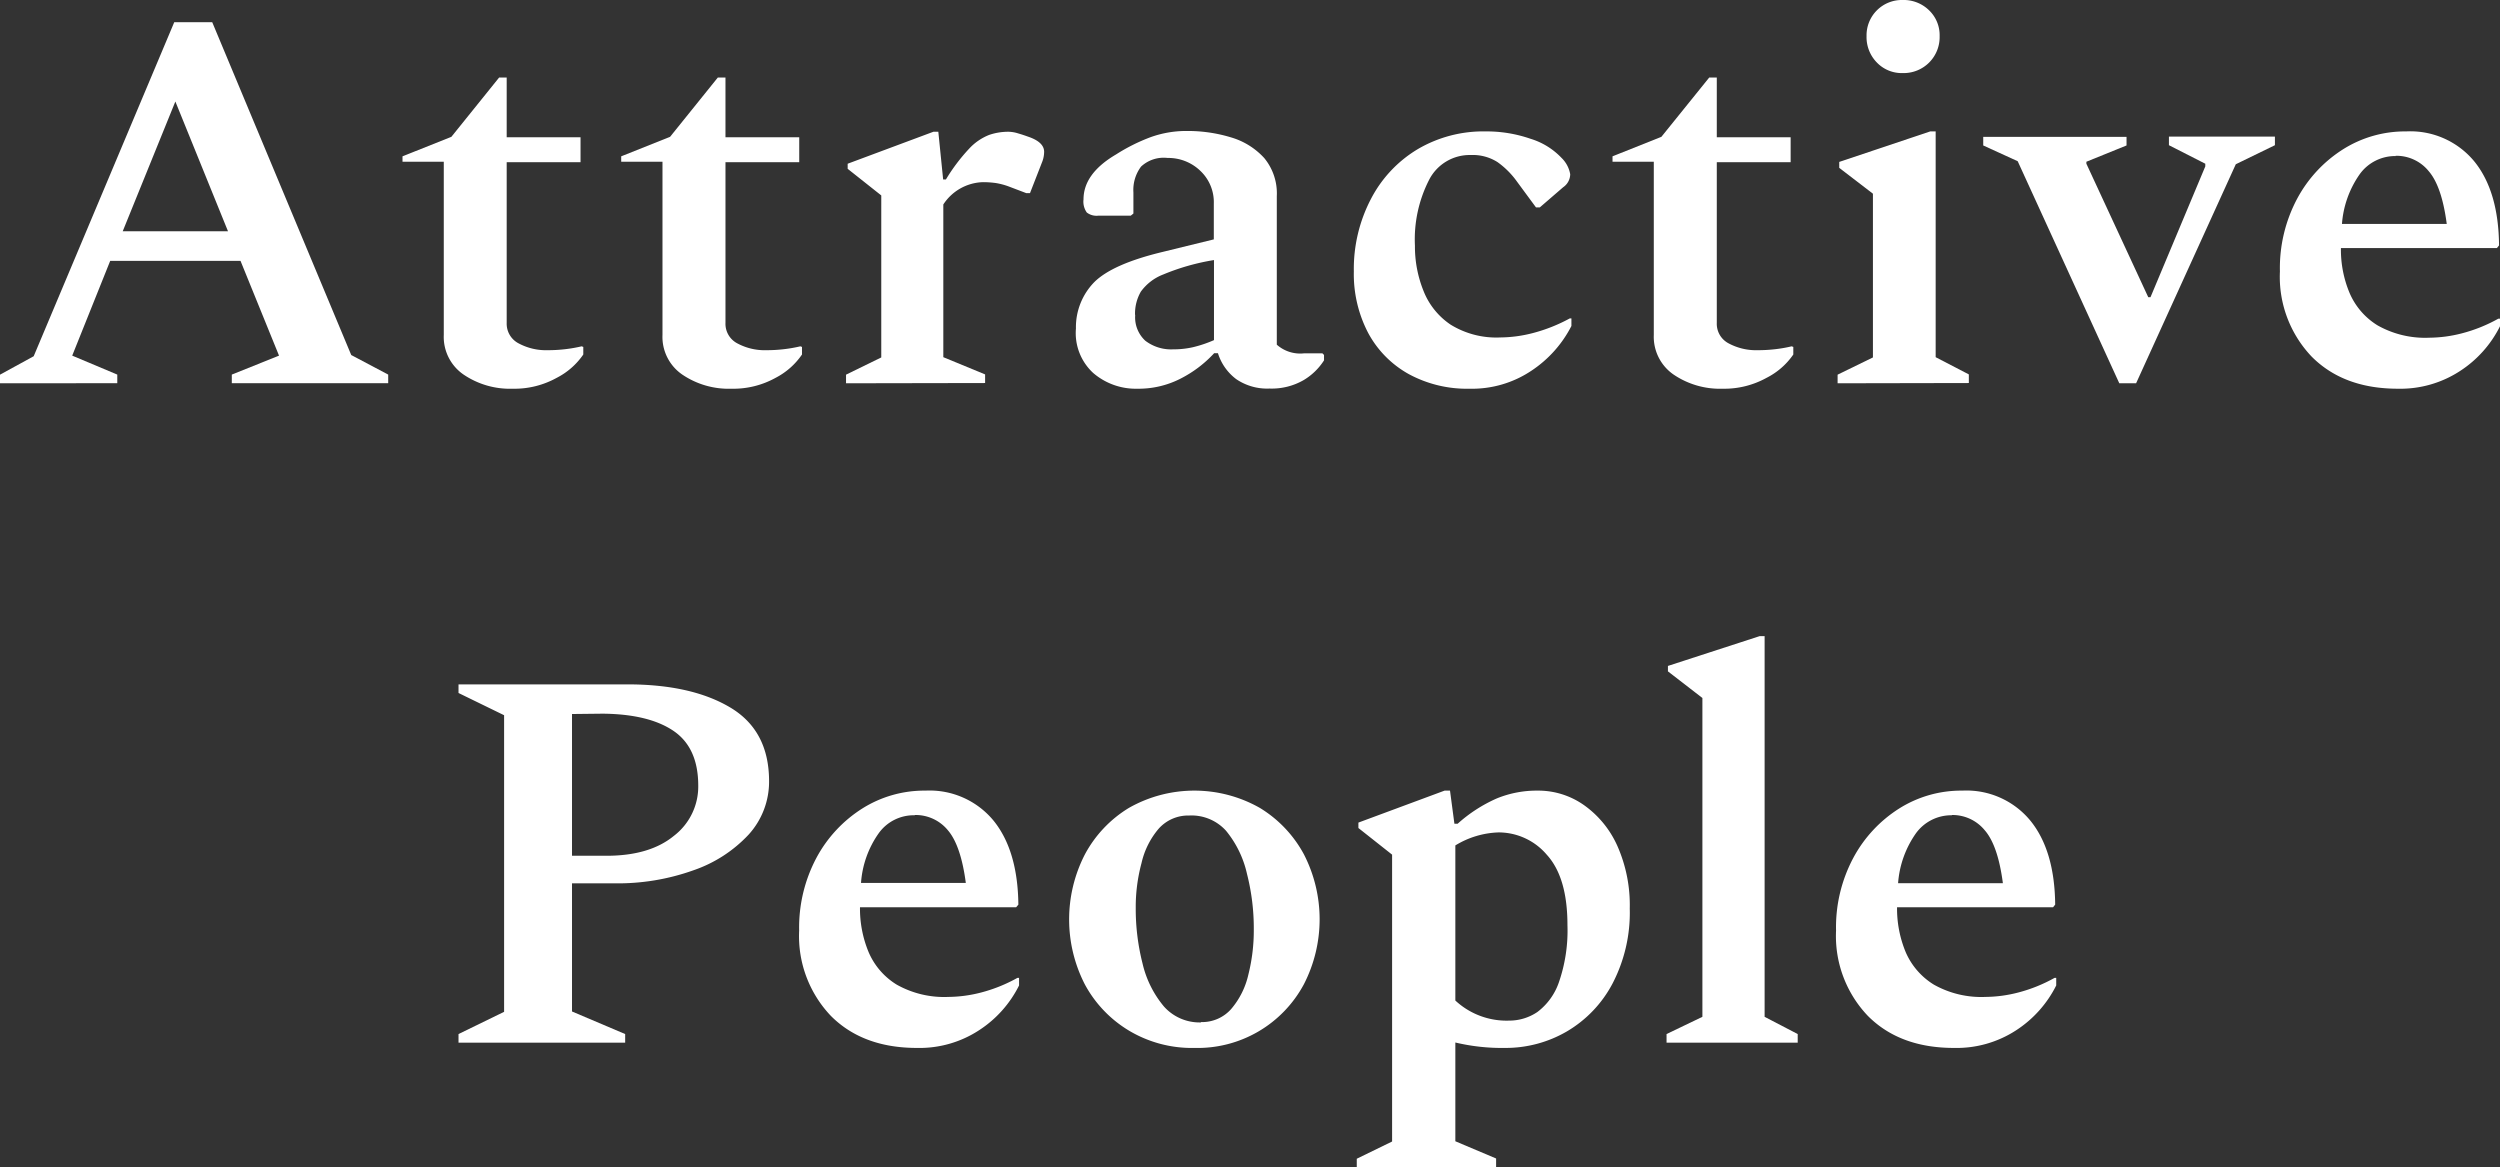 <svg xmlns="http://www.w3.org/2000/svg" viewBox="0 0 290.12 135.47"><rect x="0" y="0" width="290.12" height="135.47" fill="#333333" stroke="none"/><defs><style>.cls-1{fill:#fff;}</style></defs><g id="レイヤー_2" data-name="レイヤー 2"><g id="レイヤー_3" data-name="レイヤー 3"><path class="cls-1" d="M0,44.48v-1l3.91-2.14L20.22,2.58h4.41L40.76,41.2l4.29,2.27v1H26.9v-1l5.48-2.2-4.47-11H12.79l-4.41,11,5.23,2.2v1ZM14.24,26.84H26.46L20.35,11.78Z"/><path class="cls-1" d="M59.5,45.11a9.58,9.58,0,0,1-5.7-1.64,5.3,5.3,0,0,1-2.3-4.6V18.77H46.71v-.63l5.67-2.26L57.92,9h.88v6.93h8.57v2.89H58.8V37.48a2.57,2.57,0,0,0,1.39,2.37,6.71,6.71,0,0,0,3.34.79,17.71,17.71,0,0,0,2.17-.13,16.69,16.69,0,0,0,1.8-.32l.19.07v.88a8.34,8.34,0,0,1-3.09,2.71A10.1,10.1,0,0,1,59.5,45.11Z"/><path class="cls-1" d="M84.88,45.11a9.58,9.58,0,0,1-5.7-1.64,5.3,5.3,0,0,1-2.3-4.6V18.77H72.09v-.63l5.67-2.26L83.3,9h.89v6.93h8.56v2.89H84.19V37.48a2.56,2.56,0,0,0,1.38,2.37,6.71,6.71,0,0,0,3.34.79,17.71,17.71,0,0,0,2.17-.13,16.69,16.69,0,0,0,1.8-.32l.19.07v.88A8.34,8.34,0,0,1,90,43.85,10.1,10.1,0,0,1,84.88,45.11Z"/><path class="cls-1" d="M98.18,44.48v-1l4.09-2V22.68l-3.9-3.09V19l9.95-3.71h.57l.56,5.54h.32a21.16,21.16,0,0,1,2.71-3.59,6.33,6.33,0,0,1,2.3-1.58,6.86,6.86,0,0,1,2.23-.37,3.87,3.87,0,0,1,1.14.19c.42.12.8.25,1.13.37q1.89.63,1.89,1.77a3.32,3.32,0,0,1-.19,1.07l-1.45,3.72h-.44l-2-.76a7.92,7.92,0,0,0-1.54-.41,11,11,0,0,0-1.48-.1,5.68,5.68,0,0,0-4.6,2.59V41.45l4.85,2v1Z"/><path class="cls-1" d="M132,45.11a7.58,7.58,0,0,1-5.14-1.83,6.29,6.29,0,0,1-2-5.16A7.48,7.48,0,0,1,127,32.73c1.43-1.41,4.07-2.57,7.94-3.5l5.92-1.45V23.63a5,5,0,0,0-1.58-3.82,5.35,5.35,0,0,0-3.78-1.48,3.86,3.86,0,0,0-3.08,1,4.51,4.51,0,0,0-.89,3v2.45l-.31.25h-3.78a1.84,1.84,0,0,1-1.32-.37,2.18,2.18,0,0,1-.38-1.52q0-3,3.78-5.22a21.27,21.27,0,0,1,4-2,12.18,12.18,0,0,1,4.19-.72,17.23,17.23,0,0,1,5.17.75,8.39,8.39,0,0,1,3.84,2.4,6.44,6.44,0,0,1,1.45,4.41V40a4.1,4.1,0,0,0,3.21,1h2.08l.19.19v.63a7.14,7.14,0,0,1-2.33,2.27,7.4,7.4,0,0,1-4,1,6.36,6.36,0,0,1-3.87-1.1,6,6,0,0,1-2.11-3h-.44A13.83,13.83,0,0,1,137,43.94,10.68,10.68,0,0,1,132,45.11Zm-.26-8.57a3.68,3.68,0,0,0,1.17,3,4.92,4.92,0,0,0,3.24,1,10.13,10.13,0,0,0,2.3-.25,14.2,14.2,0,0,0,2.43-.82V30.18A26.11,26.11,0,0,0,135,31.85a5.74,5.74,0,0,0-2.61,2A5.09,5.09,0,0,0,131.72,36.54Z"/><path class="cls-1" d="M170.53,45.11a14.15,14.15,0,0,1-7.05-1.7,11.89,11.89,0,0,1-4.7-4.76,14.72,14.72,0,0,1-1.67-7.15,17.53,17.53,0,0,1,2-8.44,14.5,14.5,0,0,1,5.38-5.73,15,15,0,0,1,7.91-2.08,15.54,15.54,0,0,1,5.2.85,8.31,8.31,0,0,1,3.62,2.23,3.48,3.48,0,0,1,1,1.89,1.86,1.86,0,0,1-.82,1.51l-2.71,2.34h-.44l-2.21-3a9.67,9.67,0,0,0-2.26-2.26,5.34,5.34,0,0,0-3.09-.82,5.29,5.29,0,0,0-4.82,2.83,15.18,15.18,0,0,0-1.67,7.69,13.79,13.79,0,0,0,1,5.26,8.44,8.44,0,0,0,3.15,3.91,10.1,10.1,0,0,0,5.76,1.48,15.4,15.4,0,0,0,3.78-.51,18.92,18.92,0,0,0,4.28-1.7h.19v.88A13.69,13.69,0,0,1,177.75,43,12.39,12.39,0,0,1,170.53,45.11Z"/><path class="cls-1" d="M199.92,45.11a9.58,9.58,0,0,1-5.7-1.64,5.32,5.32,0,0,1-2.3-4.6V18.77h-4.79v-.63l5.67-2.26L198.35,9h.88v6.93h8.57v2.89h-8.57V37.48a2.56,2.56,0,0,0,1.38,2.37,6.73,6.73,0,0,0,3.34.79,17.88,17.88,0,0,0,2.18-.13,16.06,16.06,0,0,0,1.79-.32l.19.07v.88A8.34,8.34,0,0,1,205,43.85,10.1,10.1,0,0,1,199.92,45.11Z"/><path class="cls-1" d="M213.25,44.48v-1l4.1-2v-19l-3.91-3v-.69L224,15.25h.63v26.2l3.85,2v1Zm7.56-36a4,4,0,0,1-3-1.22,4.21,4.21,0,0,1-1.2-3.06A4.1,4.1,0,0,1,220.81,0a4.21,4.21,0,0,1,3.06,1.2,4,4,0,0,1,1.22,3,4.17,4.17,0,0,1-4.28,4.28Z"/><path class="cls-1" d="M245.94,44.48,234.15,18.71l-4-1.83v-1h16.63v1l-4.66,1.89V19l7.18,15.49h.26l6.36-15.18V19l-4.22-2.15v-1H264v1l-4.54,2.21L247.89,44.48Z"/><path class="cls-1" d="M278.27,45.11q-6.3,0-10-3.72a13.42,13.42,0,0,1-3.69-9.89,17.11,17.11,0,0,1,2-8.44,15.33,15.33,0,0,1,5.32-5.73,13.49,13.49,0,0,1,7.34-2.08,9.62,9.62,0,0,1,7.88,3.46q2.83,3.46,2.89,9.77l-.25.31H271.66a13,13,0,0,0,1,5.2,8.19,8.19,0,0,0,3.27,3.78,11.23,11.23,0,0,0,6,1.42,15.53,15.53,0,0,0,3.78-.51,17.84,17.84,0,0,0,4.22-1.7h.19v.88a13.2,13.2,0,0,1-4.6,5.17A12.66,12.66,0,0,1,278.27,45.11Zm-.25-27a5.07,5.07,0,0,0-4.16,2.08,11.5,11.5,0,0,0-2.08,5.8h12.16q-.57-4.35-2.08-6.11A4.82,4.82,0,0,0,278,18.08Z"/><path class="cls-1" d="M53.21,121v-1l5.29-2.58V83l-5.29-2.58v-1h19.6q7.43,0,11.93,2.68t4.51,8.53a9.14,9.14,0,0,1-2.36,6.21A15.75,15.75,0,0,1,80.46,101a26.09,26.09,0,0,1-9.17,1.51H66.38v14.87L72.55,120v1ZM66.38,82.86V99.31h4q5,0,7.81-2.3a7.21,7.21,0,0,0,2.84-5.83q0-4.41-2.87-6.36t-8.22-2Z"/><path class="cls-1" d="M106.42,121.61q-6.3,0-10-3.72A13.42,13.42,0,0,1,92.74,108a17.22,17.22,0,0,1,2-8.44,15.33,15.33,0,0,1,5.32-5.73,13.51,13.51,0,0,1,7.34-2.08,9.62,9.62,0,0,1,7.88,3.46q2.83,3.47,2.9,9.77l-.26.31H99.8a13.17,13.17,0,0,0,1,5.2,8.19,8.19,0,0,0,3.27,3.78,11.25,11.25,0,0,0,6,1.42,15.53,15.53,0,0,0,3.78-.51,17.84,17.84,0,0,0,4.22-1.7h.19v.88a13.2,13.2,0,0,1-4.6,5.17A12.62,12.62,0,0,1,106.42,121.61Zm-.26-27A5,5,0,0,0,102,96.66a11.32,11.32,0,0,0-2.08,5.8h12.16c-.38-2.9-1.08-4.94-2.08-6.11A4.84,4.84,0,0,0,106.16,94.58Z"/><path class="cls-1" d="M138.62,121.61a14.21,14.21,0,0,1-7.59-2,14,14,0,0,1-5.14-5.38,16.49,16.49,0,0,1,0-15.06A14.07,14.07,0,0,1,131,93.76a15.39,15.39,0,0,1,15.21,0,14.15,14.15,0,0,1,5.11,5.39,16.49,16.49,0,0,1,0,15.06,14,14,0,0,1-12.73,7.4Zm.76-3a4.5,4.5,0,0,0,3.49-1.51,9.29,9.29,0,0,0,2-4,21,21,0,0,0,.63-5.23,25.58,25.58,0,0,0-.79-6.46,12,12,0,0,0-2.43-5A5.39,5.39,0,0,0,138,94.64a4.59,4.59,0,0,0-3.53,1.52,9.33,9.33,0,0,0-2,4,19.6,19.6,0,0,0-.67,5.22,25.68,25.68,0,0,0,.79,6.43,12,12,0,0,0,2.49,5A5.54,5.54,0,0,0,139.38,118.65Z"/><path class="cls-1" d="M157.45,135.47v-1l4.1-2V99.18l-3.91-3.09v-.63l10-3.71h.63l.51,3.84h.38a17.07,17.07,0,0,1,4.53-2.93,12.23,12.23,0,0,1,4.73-.91,9.21,9.21,0,0,1,5.38,1.67,11.58,11.58,0,0,1,3.88,4.72,16.94,16.94,0,0,1,1.45,7.28,17.81,17.81,0,0,1-2,8.72,14,14,0,0,1-5.29,5.55,14.1,14.1,0,0,1-7.21,1.92,23.27,23.27,0,0,1-5.74-.63v11.46l4.73,2v1ZM173.89,96.6a10.2,10.2,0,0,0-5,1.51v18a8.73,8.73,0,0,0,6.24,2.33,5.82,5.82,0,0,0,3.28-1,7.26,7.26,0,0,0,2.49-3.43,18.36,18.36,0,0,0,1-6.65c0-3.7-.8-6.41-2.39-8.16A7.34,7.34,0,0,0,173.89,96.6Z"/><path class="cls-1" d="M193.4,121v-1l4.16-2v-37l-4-3.09v-.63l10.65-3.46h.57V118l3.84,2v1Z"/><path class="cls-1" d="M226.76,121.61q-6.3,0-10-3.72a13.42,13.42,0,0,1-3.69-9.89,17.11,17.11,0,0,1,2-8.44,15.33,15.33,0,0,1,5.32-5.73,13.49,13.49,0,0,1,7.34-2.08,9.6,9.6,0,0,1,7.87,3.46q2.84,3.47,2.9,9.77l-.25.31H220.15a13.17,13.17,0,0,0,1,5.2,8.27,8.27,0,0,0,3.28,3.78,11.23,11.23,0,0,0,6,1.42,15.53,15.53,0,0,0,3.78-.51,17.84,17.84,0,0,0,4.22-1.7h.19v.88a13.28,13.28,0,0,1-4.6,5.17A12.66,12.66,0,0,1,226.76,121.61Zm-.25-27a5.07,5.07,0,0,0-4.16,2.08,11.5,11.5,0,0,0-2.08,5.8h12.16q-.57-4.35-2.08-6.11A4.84,4.84,0,0,0,226.51,94.58Z"/></g></g></svg>